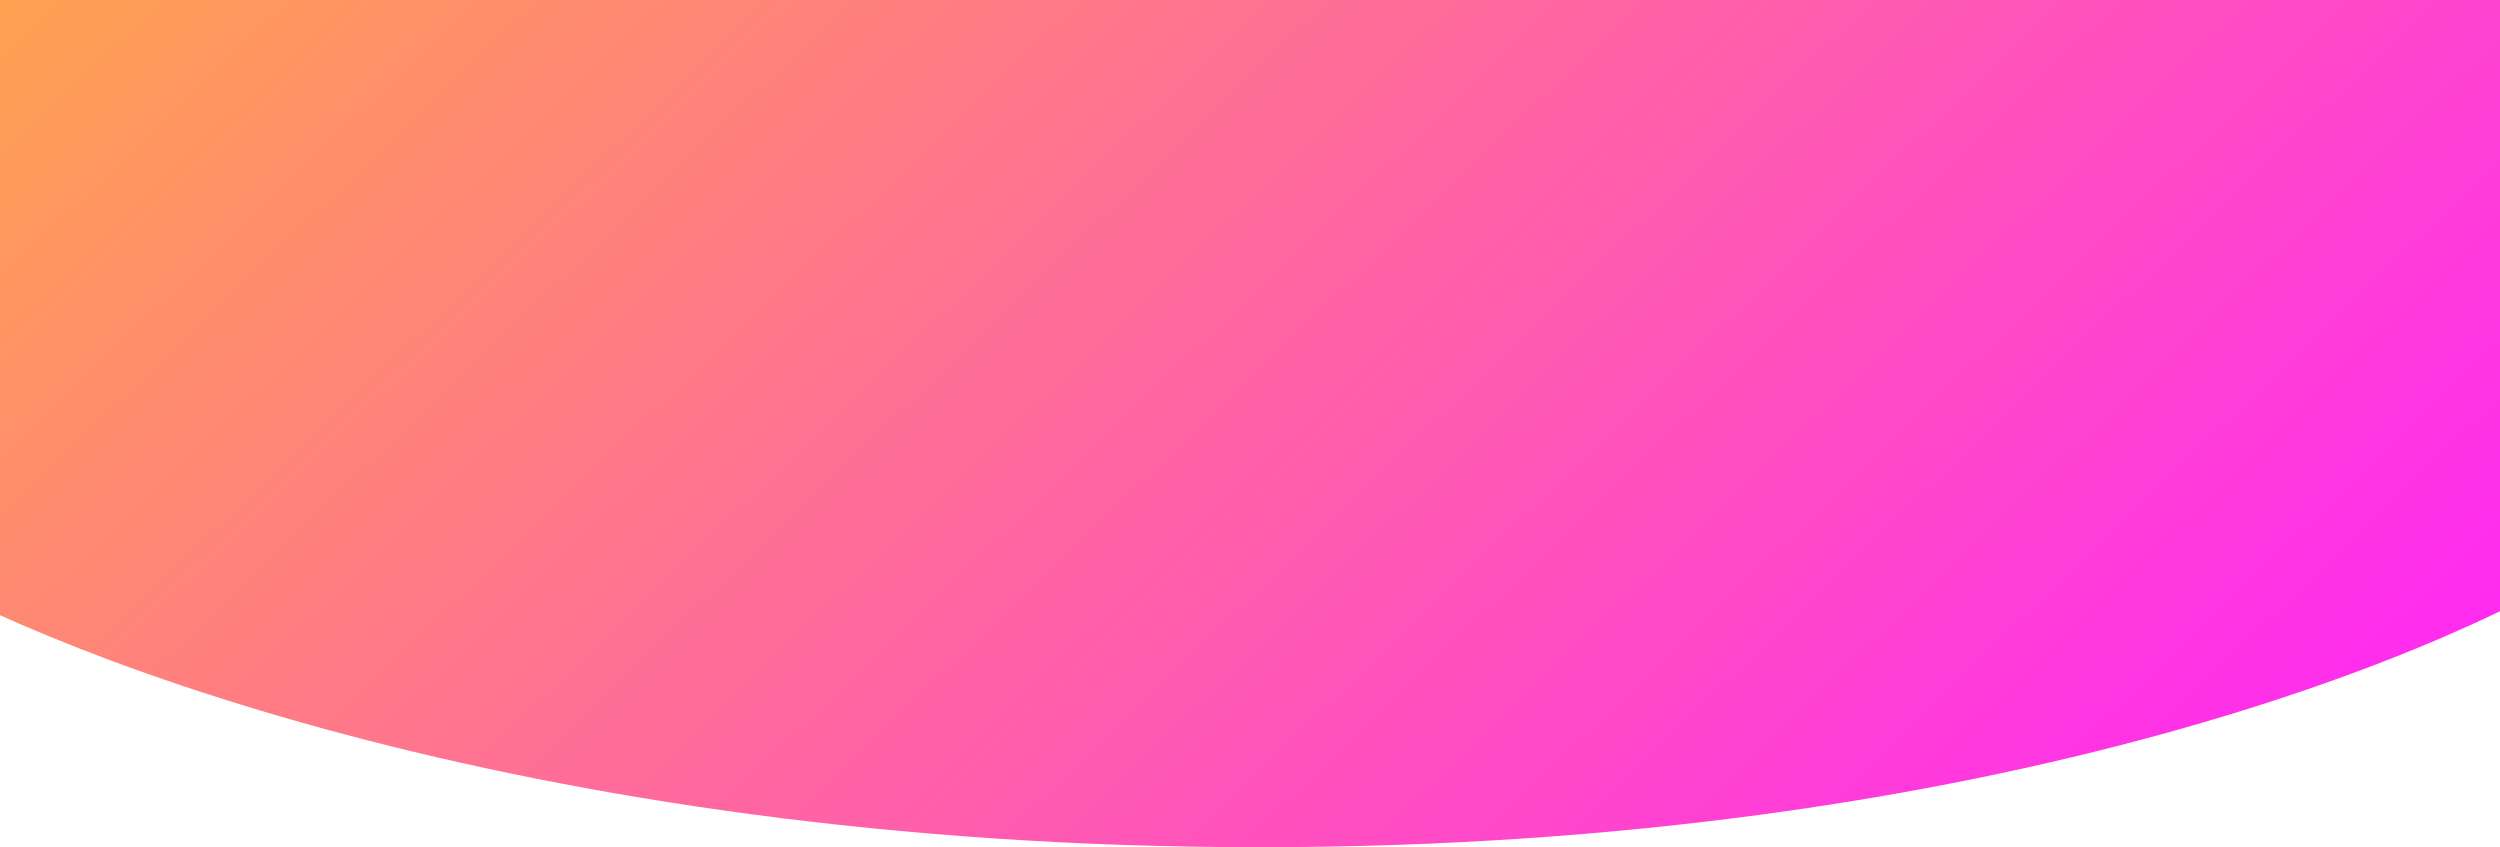<svg width="1440" height="488" viewBox="0 0 1440 488" fill="none" xmlns="http://www.w3.org/2000/svg">
<path d="M-75 0H1505.5V315C1423 372.667 1151.5 488 725.5 488C299.5 488 14.333 372.667 -75 315V0Z" fill="url(#paint0_linear_895_216)"/>
<defs>
<linearGradient id="paint0_linear_895_216" x1="60.5" y1="-122" x2="1001.5" y2="858.5" gradientUnits="userSpaceOnUse">
<stop stop-color="#FFA64B"/>
<stop offset="1" stop-color="#FF25F8"/>
</linearGradient>
</defs>
</svg>
